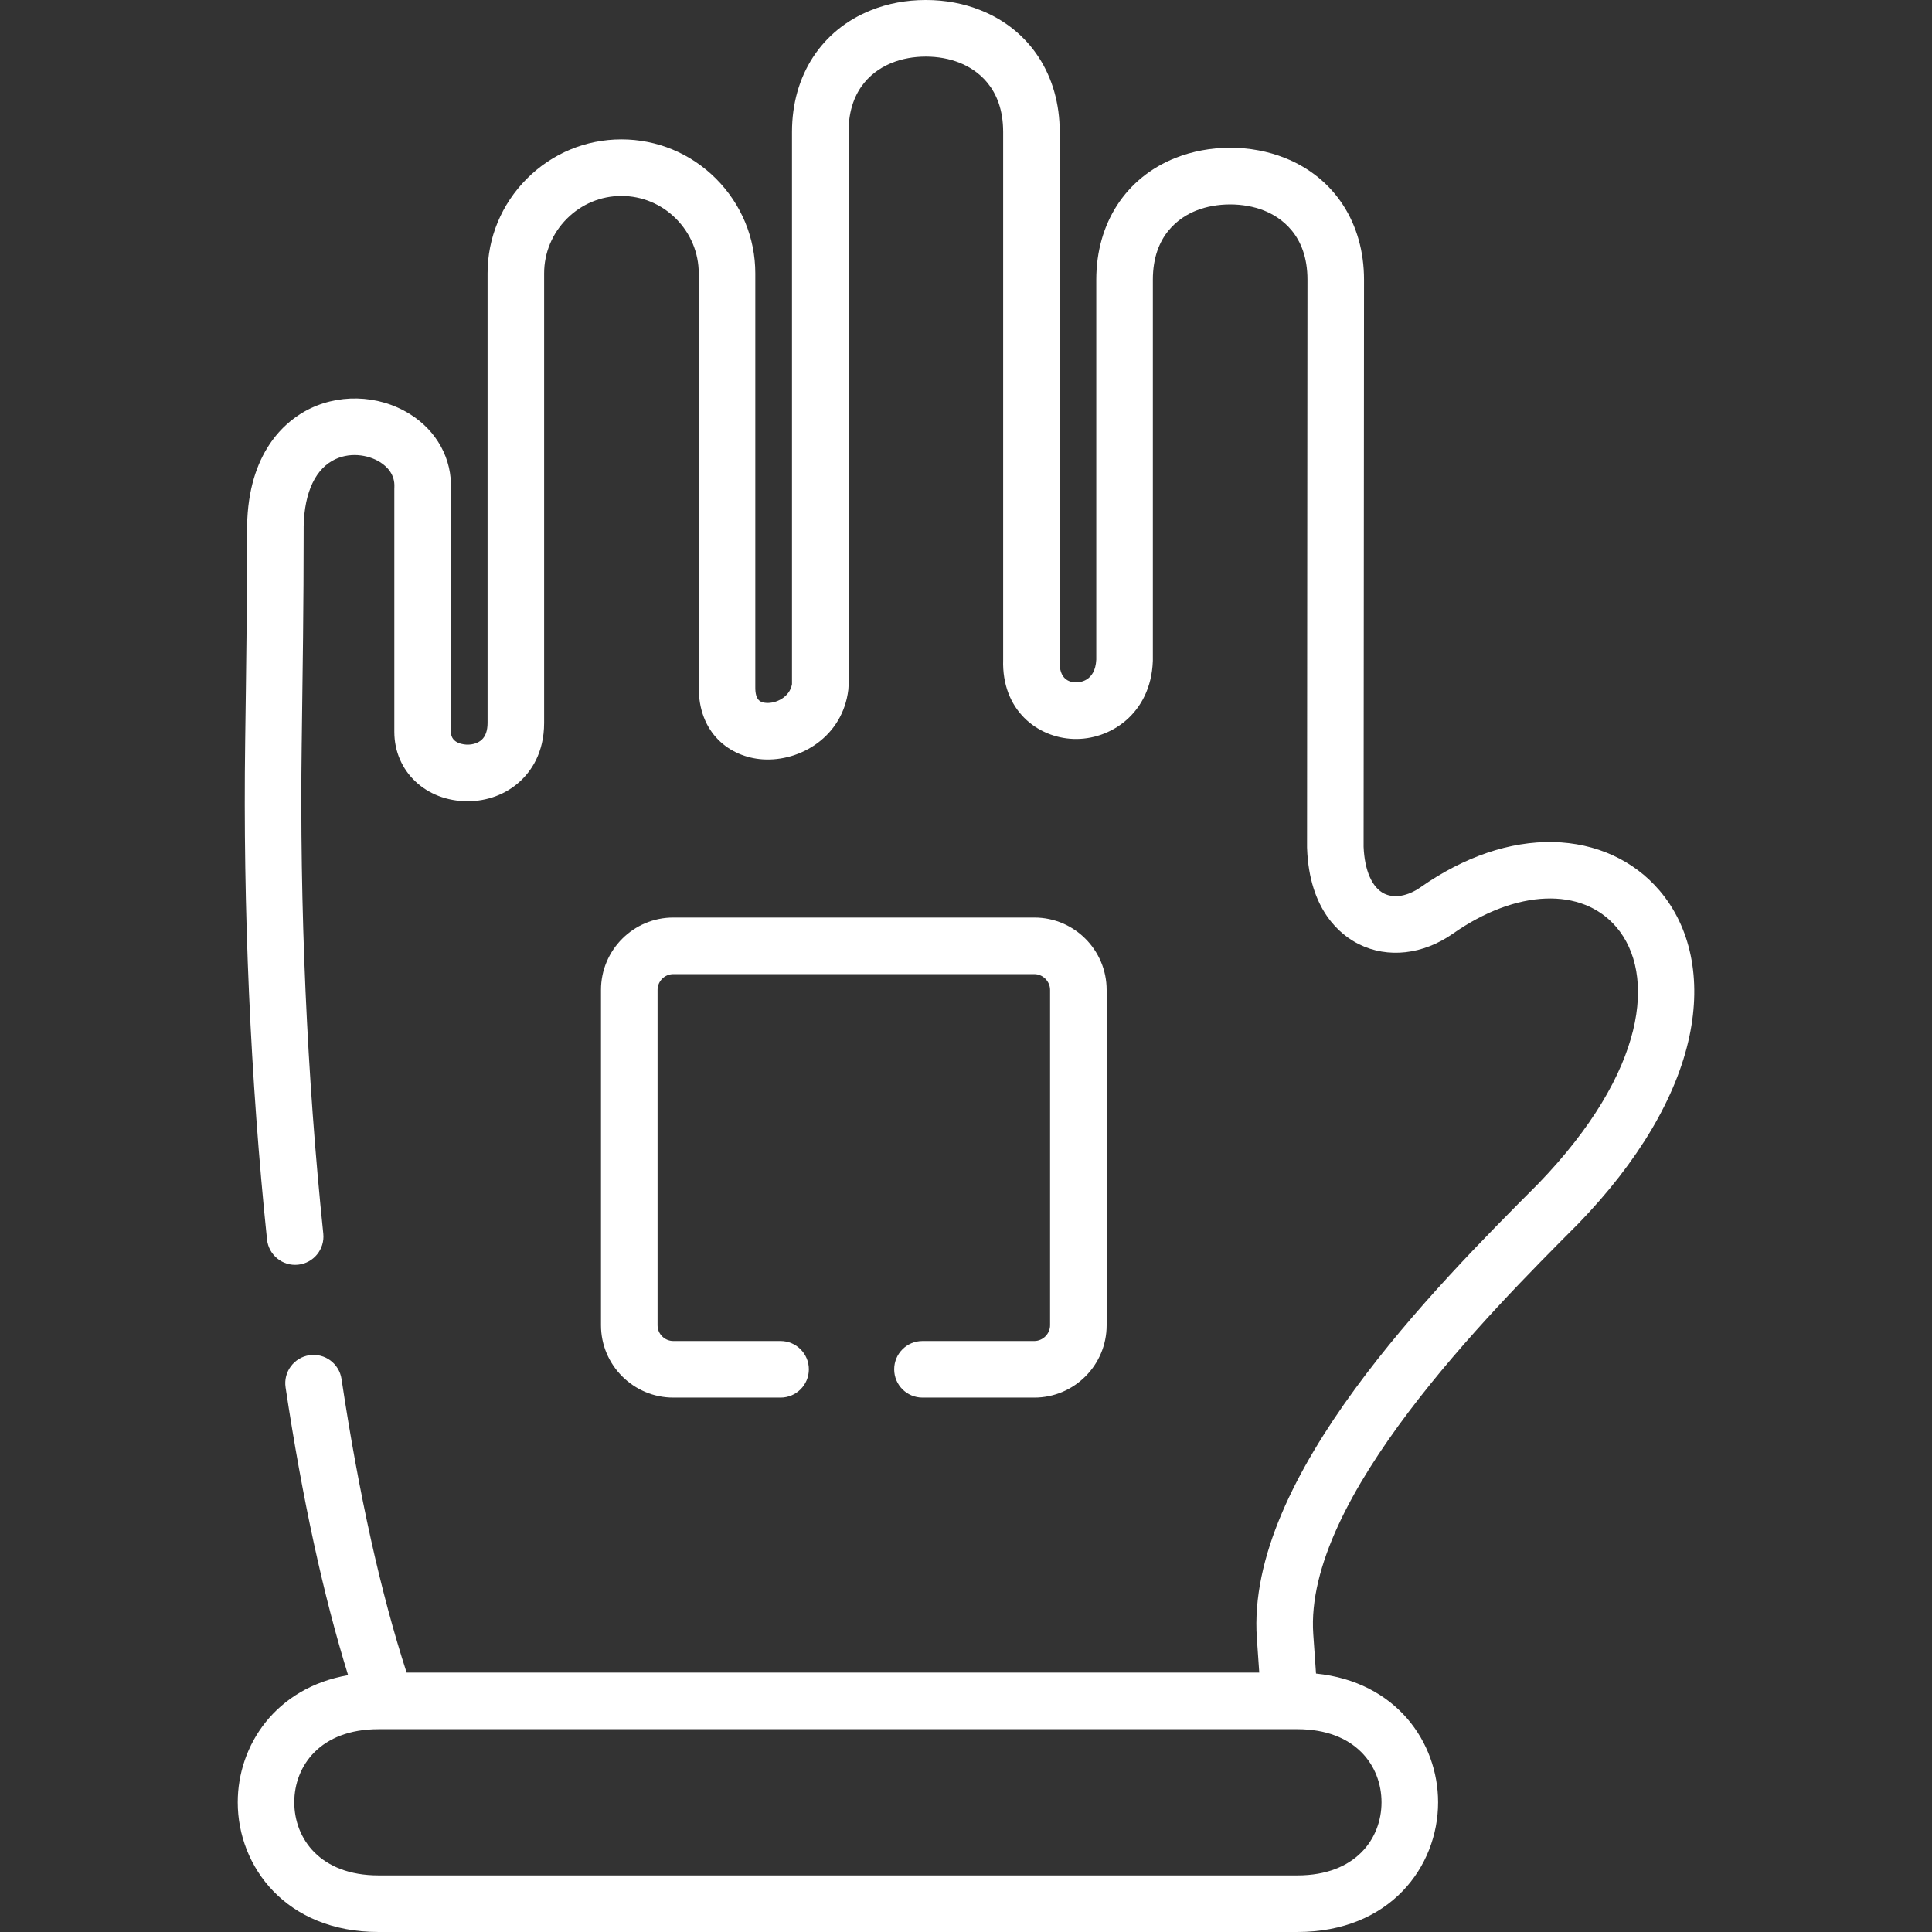 <?xml version="1.0"?>
<svg xmlns="http://www.w3.org/2000/svg" height="512px" viewBox="-63 0 512 512" width="512px"><rect x="-63" y="0" width="512" height="512" fill="#333333" stroke="none"/><g><path d="m376.758 235.969c-6.832-8.008-16.82-12.559-28.113-12.812-11.453-.254-23.641 3.883-35.188 11.98-3.379 2.371-6.984 2.996-9.645 1.672-3.207-1.598-5.191-6.125-5.445-12.43l.113-150.266c0-14.977-7.836-27.035-20.961-32.25-4.453-1.777-9.469-2.715-14.504-2.715-5.051 0-10.074.938-14.527 2.711-13.125 5.219-20.965 17.277-20.965 32.254v100.695c-.285 5.926-4.656 6.07-5.539 6.031-1.625-.059-4.328-.867-4.156-5.598.004-.09.008-.18.008-.273v-140.004c0-14.957-7.836-27.016-20.93-32.238-4.488-1.809-9.387-2.727-14.562-2.727s-10.074.918-14.535 2.715c-13.105 5.227-20.926 17.285-20.926 32.25v146.363c-.629 3.488-4.301 5.121-6.789 4.949-1.453-.098-3-.52-2.934-4.285 0-.043 0-.09 0-.133v-109.418c0-9.426-3.691-18.328-10.41-25.09-6.715-6.715-15.621-10.414-25.078-10.414-9.438 0-18.336 3.699-25.066 10.43-6.707 6.746-10.398 15.648-10.398 25.074v119.113c0 2.043-.523 3.555-1.562 4.5-.898.816-2.25 1.285-3.711 1.285-.742 0-4.445-.164-4.445-3.406v-64.188c.363-8.09-3.715-15.574-10.941-20.055-8.406-5.215-19.355-5.457-27.887-.617-5.805 3.293-15.488 11.855-15.18 32.219 0 18.203-.258 36.902-.508 54.988l-.004.387c-.605 44.043 1.398 89.625 5.793 131.812.43 4.121 4.117 7.113 8.23 6.68 4.117-.43 7.109-4.113 6.68-8.234-4.336-41.613-6.312-86.586-5.715-130.055l.008-.383c.246-18.152.504-36.93.504-55.25 0-.039 0-.082 0-.121-.152-9.391 2.543-16.137 7.59-19 4.359-2.473 9.465-1.621 12.59.316 1.867 1.16 4.051 3.262 3.859 6.711-.008.141-.012.277-.012.414v64.375c0 10.492 8.355 18.402 19.434 18.402 5.219 0 10.117-1.844 13.793-5.184 2.953-2.684 6.473-7.57 6.473-15.598v-119.113c0-5.434 2.145-10.586 6.023-14.484 3.883-3.887 9.016-6.027 14.449-6.027 5.453 0 10.594 2.141 14.465 6.012 3.891 3.914 6.035 9.066 6.035 14.5v109.355c-.191 12.625 8.348 18.863 16.91 19.441 10.039.676 21.273-6.055 22.738-18.504.035-.293.051-.582.051-.875v-146.895c0-11.953 7.199-16.609 11.516-18.328 2.66-1.074 5.758-1.641 8.957-1.641 3.203 0 6.301.566 8.984 1.648 4.301 1.715 11.52 6.379 11.52 18.32v139.879c-.418 13.305 9.012 20.625 18.578 20.984 9.781.379 20.559-6.719 21.086-20.57.004-.098.008-.191.008-.285v-100.859c0-11.957 7.211-16.609 11.516-18.32 5.398-2.152 12.5-2.168 17.945.004 4.301 1.707 11.512 6.359 11.512 18.309l-.113 150.41c0 .094.004.188.008.281.602 16.48 8.879 23.012 13.758 25.438 7.66 3.809 16.977 2.754 24.922-2.82 16.746-11.746 34.145-12.434 43.293-1.711 10.512 12.32 8.164 38.145-20.777 68.07-27.109 27.18-77.496 77.719-74.504 120.352l.637 9.133h-225.957c-6.867-21.145-12.66-47.285-17.25-77.805-.617-4.098-4.438-6.922-8.527-6.301-4.094.617-6.914 4.438-6.297 8.531 4.43 29.469 9.992 55.059 16.566 76.258-19.23 3.34-29.246 18.59-29.246 33.688 0 17.082 12.809 34.371 37.289 34.371h243.551c24.465 0 37.266-17.289 37.266-34.371 0-15.895-11.094-31.965-32.352-34.117l-.727-10.43c-2.516-35.852 46.598-85.094 70.203-108.758.023-.027.051-.055.078-.082 15.84-16.367 26.012-33.535 29.41-49.641 3.195-15.148.367-28.871-7.961-38.633zm-73.641 241.66c0 9.645-6.887 19.375-22.277 19.375h-243.551c-15.402 0-22.301-9.73-22.301-19.375 0-9.645 6.898-19.375 22.301-19.375h243.551c15.391 0 22.277 9.73 22.277 19.375zm0 0" data-original="#000000" class="active-path" data-old_color="#000000" fill="#FFFFFF"/><path d="m211.105 355.383h-29.641c-4.141 0-7.496 3.359-7.496 7.5 0 4.141 3.355 7.496 7.496 7.496h29.641c10.57 0 19.168-8.602 19.168-19.176v-88.867c0-10.574-8.598-19.176-19.168-19.176h-95.664c-10.57 0-19.172 8.602-19.172 19.176v88.867c0 10.574 8.602 19.176 19.172 19.176h28.422c4.137 0 7.492-3.355 7.492-7.496 0-4.141-3.355-7.5-7.492-7.5h-28.422c-2.305 0-4.18-1.875-4.18-4.18v-88.867c0-2.309 1.875-4.184 4.18-4.184h95.664c2.266 0 4.176 1.918 4.176 4.184v88.867c.004 2.266-1.91 4.18-4.176 4.18zm0 0" data-original="#000000" class="active-path" data-old_color="#000000" fill="#FFFFFF"/></g> </svg>
